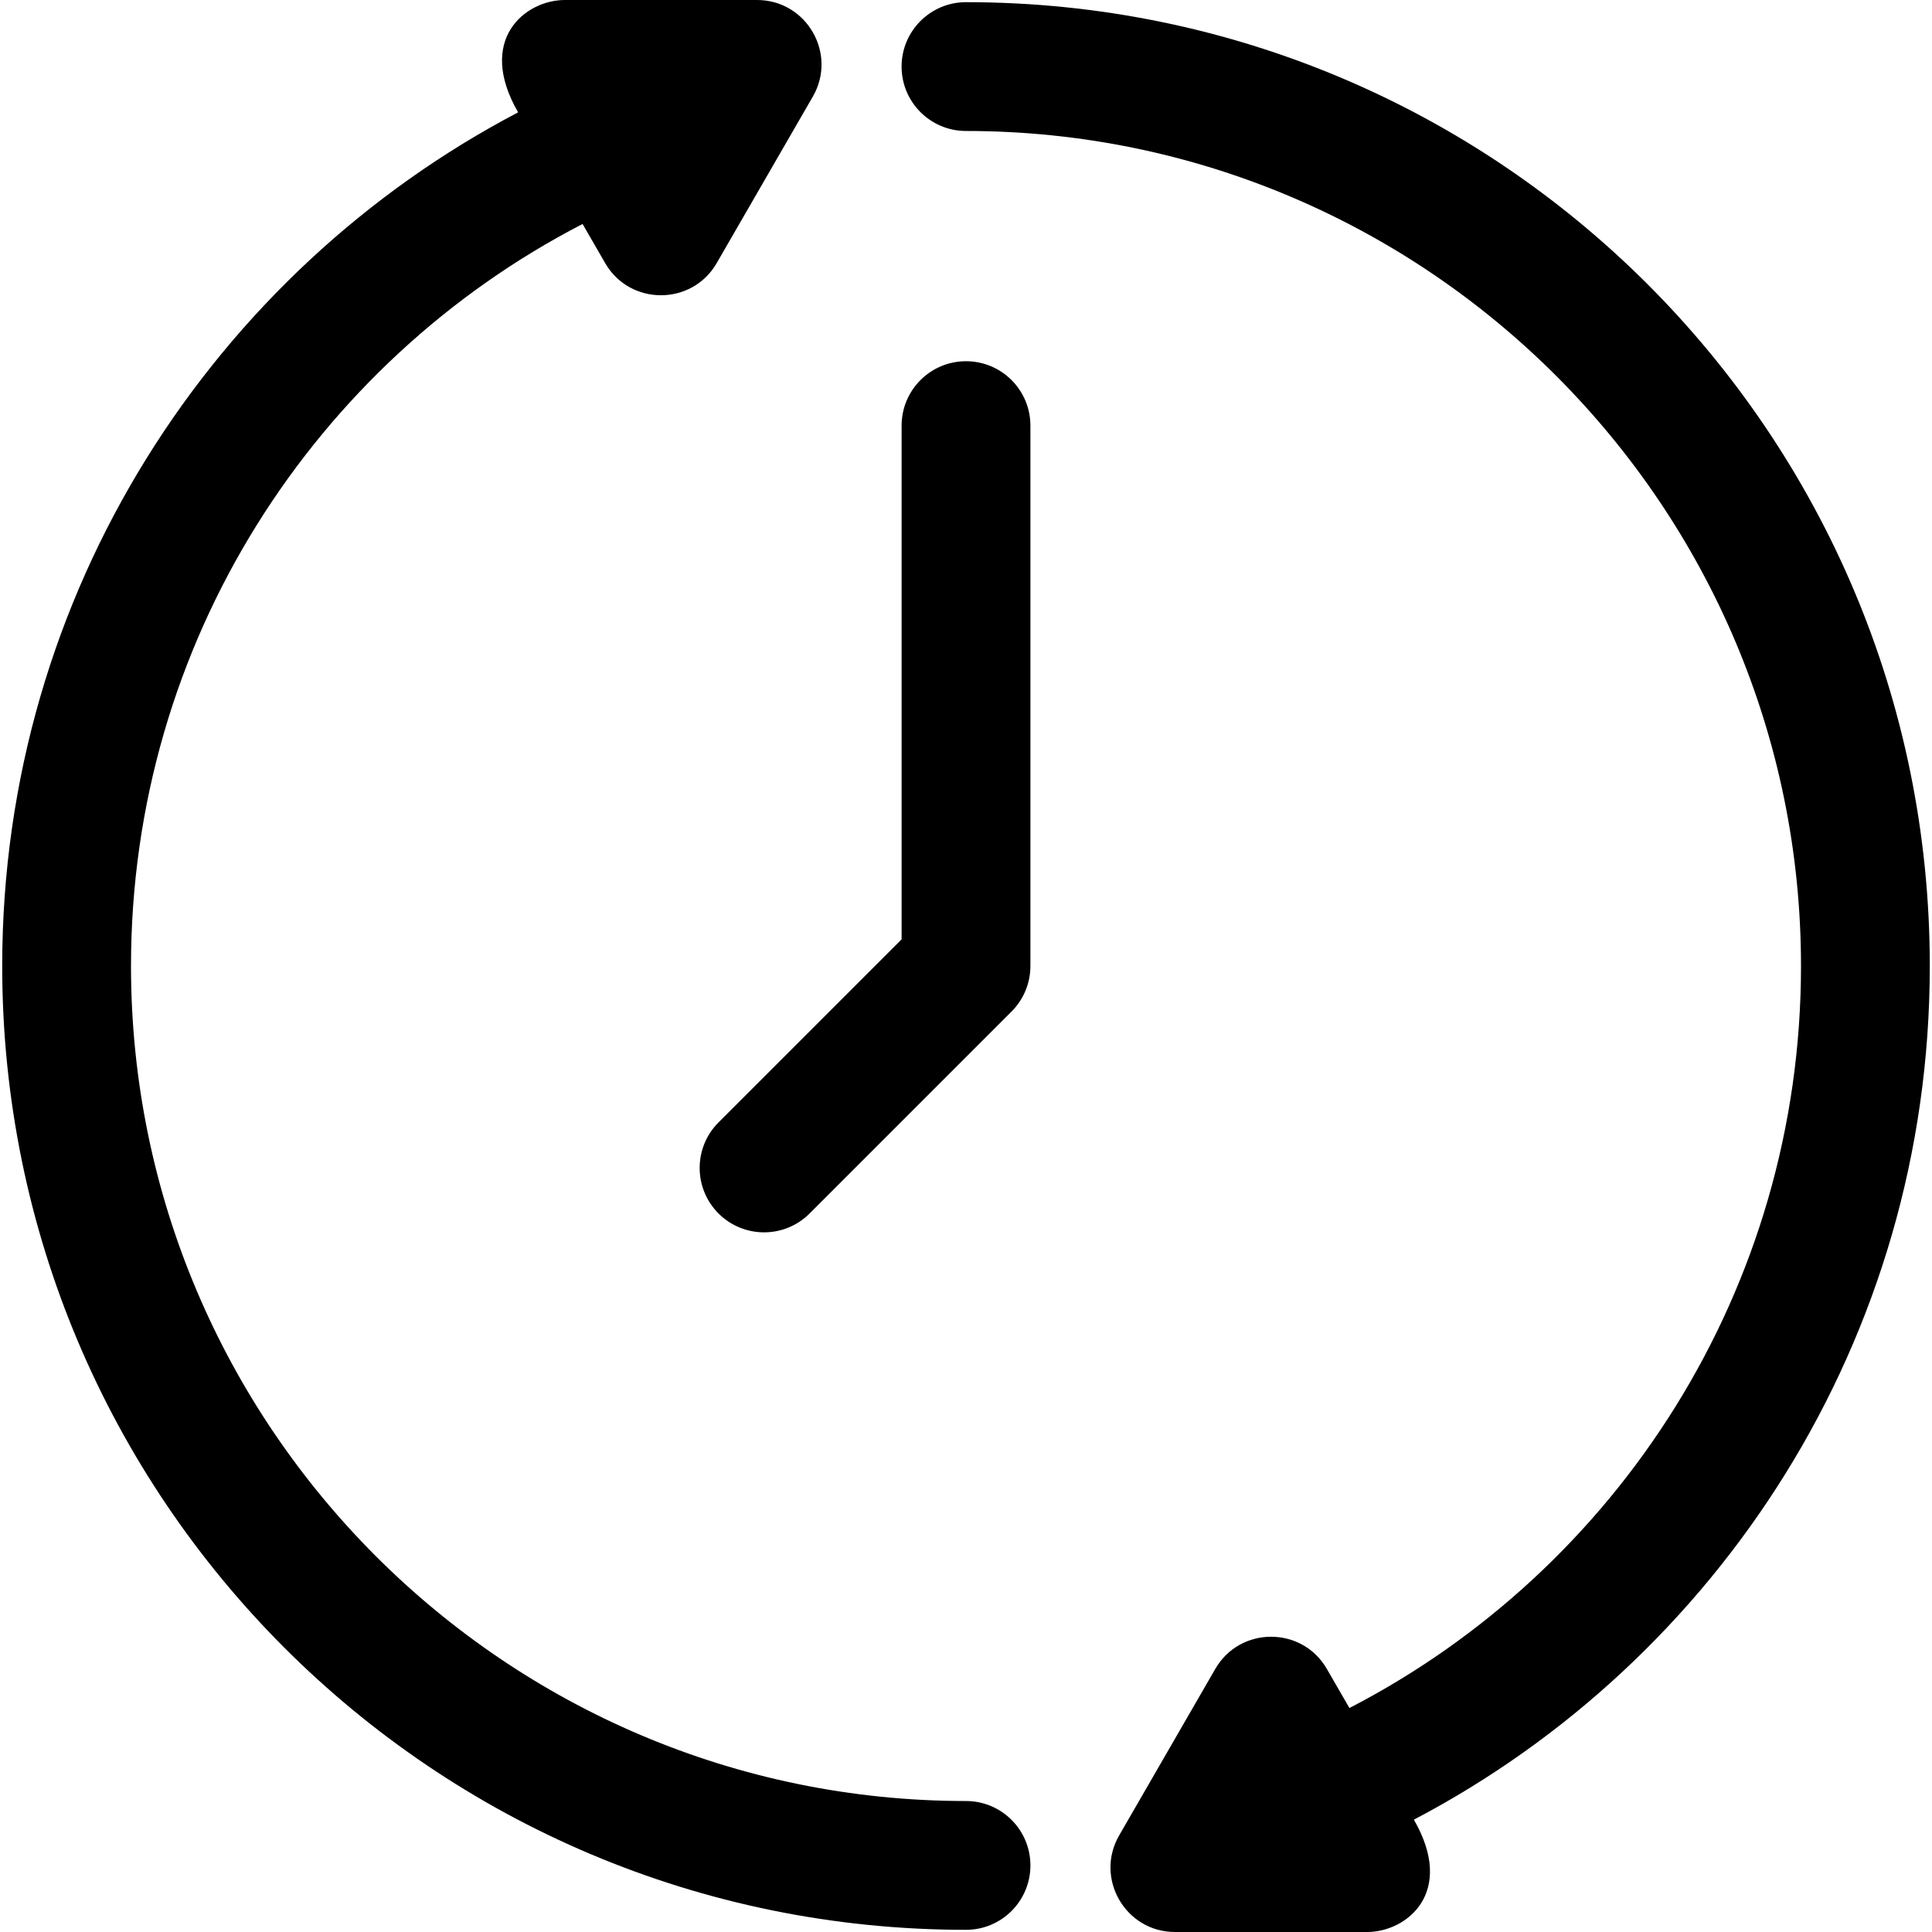 <?xml version="1.0" encoding="iso-8859-1"?>
<!-- Uploaded to: SVG Repo, www.svgrepo.com, Generator: SVG Repo Mixer Tools -->
<svg fill="#000000" height="800px" width="800px" version="1.1" id="Layer_1" xmlns="http://www.w3.org/2000/svg" xmlns:xlink="http://www.w3.org/1999/xlink" 
	 viewBox="0 0 512 512" xml:space="preserve">
<g>
	<g>
		<path d="M256.003,477.29c-122.018,0-221.286-99.268-221.286-221.285c0-85.901,48.916-160.105,119.671-196.648l5.985,10.366
			c6.565,11.371,23.005,11.354,29.559,0L215.409,25.6c6.566-11.372-1.671-25.6-14.78-25.6H149.68
			c-10.423,0-23.549,10.414-12.372,29.771C56.937,71.911,0.585,156.846,0.585,256.005c0,141.17,114.237,255.419,255.42,255.419
			c9.425,0,17.067-7.641,17.067-17.067C273.071,484.931,265.43,477.29,256.003,477.29z"/>
	</g>
</g>
<g>
	<g>
		<path d="M511.415,255.995c0-141.17-114.236-255.419-255.419-255.419c-9.425,0-17.067,7.641-17.067,17.067
			s7.641,17.067,17.067,17.067c122.018,0,221.286,99.268,221.286,221.285c0,85.901-48.917,160.105-119.672,196.648l-5.985-10.366
			c-6.565-11.371-23.005-11.354-29.56,0L296.591,486.4c-6.566,11.372,1.671,25.6,14.78,25.6h50.949
			c10.423,0,23.549-10.414,12.372-29.771C455.063,440.089,511.415,355.154,511.415,255.995z"/>
	</g>
</g>
<g>
	<g>
		<path d="M256.003,95.728c-9.425,0-17.067,7.641-17.067,17.067v136.136l-48.518,48.518c-6.665,6.664-6.665,17.471,0,24.136
			s17.471,6.665,24.136,0l53.516-53.517c3.201-3.201,4.999-7.541,4.999-12.067V112.795C273.07,103.369,265.43,95.728,256.003,95.728
			z"/>
	</g>
</g>
</svg>